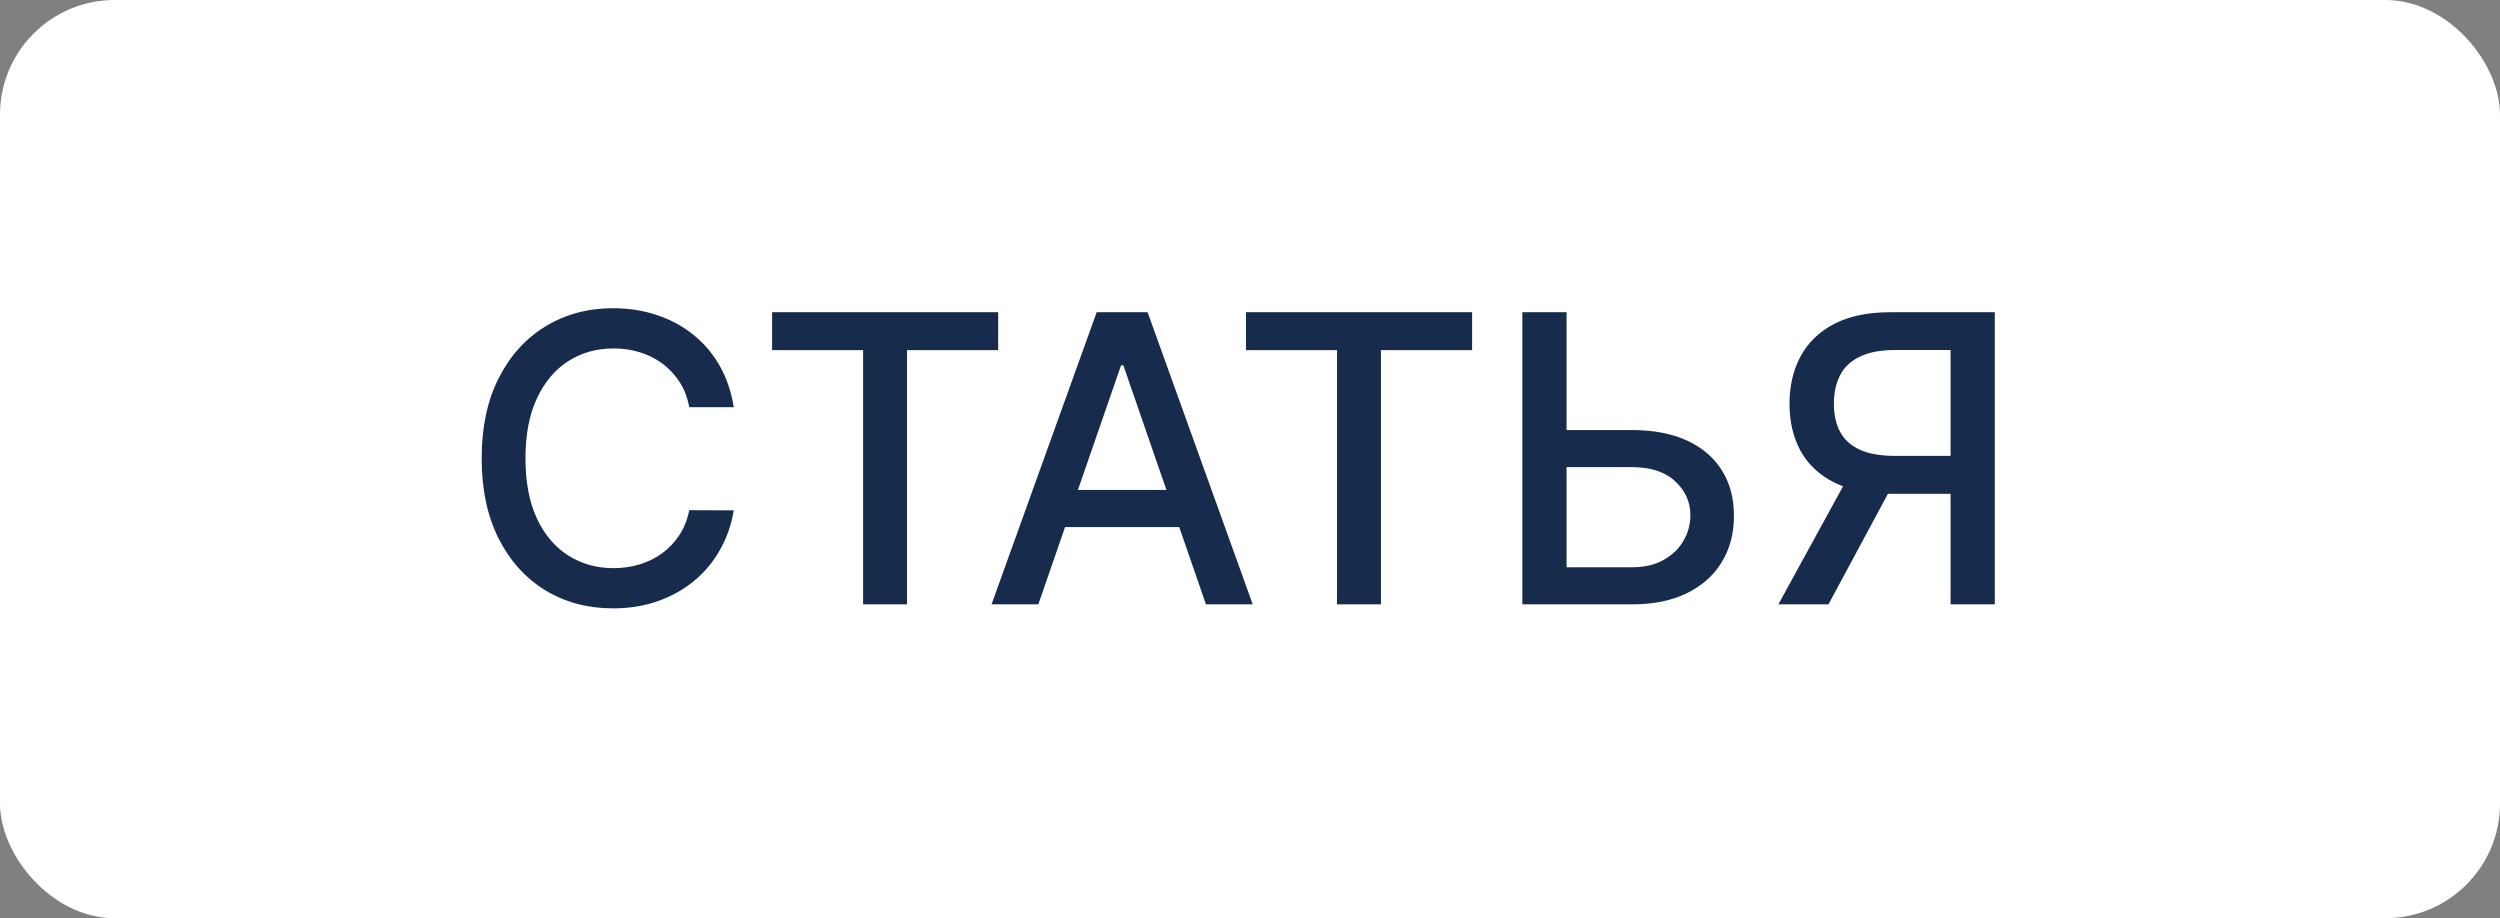 <?xml version="1.0" encoding="UTF-8"?> <svg xmlns="http://www.w3.org/2000/svg" viewBox="0 0 77.445 28.444" fill="none"><rect x="0" y="0" width="77.445" height="28.444" fill="#808080" stroke="none"/><rect width="77.445" height="28.444" rx="3.553" fill="white"></rect><path d="M22.73 12.615H21.351C21.298 12.32 21.2 12.061 21.055 11.837C20.911 11.613 20.734 11.423 20.525 11.267C20.316 11.111 20.082 10.993 19.822 10.913C19.566 10.834 19.293 10.794 19.005 10.794C18.483 10.794 18.016 10.925 17.604 11.187C17.194 11.45 16.87 11.834 16.632 12.341C16.396 12.848 16.278 13.466 16.278 14.197C16.278 14.933 16.396 15.555 16.632 16.062C16.87 16.569 17.196 16.952 17.608 17.211C18.021 17.47 18.485 17.6 19 17.6C19.286 17.6 19.557 17.561 19.813 17.485C20.073 17.405 20.307 17.289 20.516 17.136C20.725 16.982 20.902 16.795 21.046 16.574C21.194 16.351 21.295 16.094 21.351 15.805L22.73 15.81C22.656 16.255 22.514 16.664 22.301 17.038C22.092 17.41 21.823 17.731 21.493 18.002C21.166 18.27 20.792 18.478 20.37 18.625C19.949 18.772 19.489 18.846 18.991 18.846C18.208 18.846 17.51 18.66 16.897 18.289C16.284 17.915 15.801 17.38 15.447 16.685C15.097 15.99 14.921 15.16 14.921 14.197C14.921 13.231 15.098 12.401 15.452 11.709C15.805 11.014 16.288 10.48 16.901 10.109C17.514 9.735 18.211 9.548 18.991 9.548C19.472 9.548 19.92 9.617 20.335 9.756C20.753 9.891 21.129 10.091 21.462 10.357C21.795 10.619 22.07 10.94 22.288 11.32C22.506 11.697 22.654 12.129 22.73 12.615ZM23.918 10.847V9.672H30.922V10.847H28.098V18.722H26.737V10.847H23.918ZM32.165 18.722H30.716L33.973 9.672H35.55L38.807 18.722H37.358L34.799 11.316H34.728L32.165 18.722ZM32.408 15.178H37.11V16.327H32.408V15.178ZM38.598 10.847V9.672H45.603V10.847H42.779V18.722H41.418V10.847H38.598ZM48.11 13.322H50.549C51.221 13.322 51.792 13.431 52.264 13.649C52.735 13.867 53.094 14.175 53.342 14.573C53.592 14.97 53.716 15.439 53.713 15.978C53.716 16.517 53.592 16.993 53.342 17.405C53.094 17.818 52.735 18.14 52.264 18.373C51.792 18.606 51.221 18.722 50.549 18.722H47.159V9.672H48.529V17.573H50.549C50.941 17.573 51.271 17.497 51.539 17.343C51.81 17.19 52.015 16.991 52.153 16.747C52.295 16.502 52.365 16.24 52.365 15.96C52.365 15.554 52.209 15.204 51.897 14.913C51.585 14.618 51.135 14.471 50.549 14.471H48.11V13.322ZM61.795 18.722H60.425V10.843H58.71C58.262 10.843 57.898 10.911 57.619 11.046C57.339 11.179 57.134 11.37 57.004 11.621C56.875 11.871 56.81 12.167 56.81 12.509C56.81 12.848 56.875 13.138 57.004 13.379C57.134 13.621 57.337 13.805 57.614 13.932C57.891 14.058 58.252 14.122 58.697 14.122H61.017V15.297H58.569C57.87 15.297 57.289 15.181 56.823 14.948C56.36 14.715 56.013 14.39 55.78 13.972C55.55 13.55 55.435 13.063 55.435 12.509C55.435 11.952 55.55 11.461 55.78 11.037C56.01 10.61 56.356 10.276 56.819 10.034C57.284 9.792 57.866 9.672 58.564 9.672H61.795V18.722ZM57.327 14.639H58.838L56.642 18.722H55.091L57.327 14.639Z" fill="#172B4D"></path></svg> 